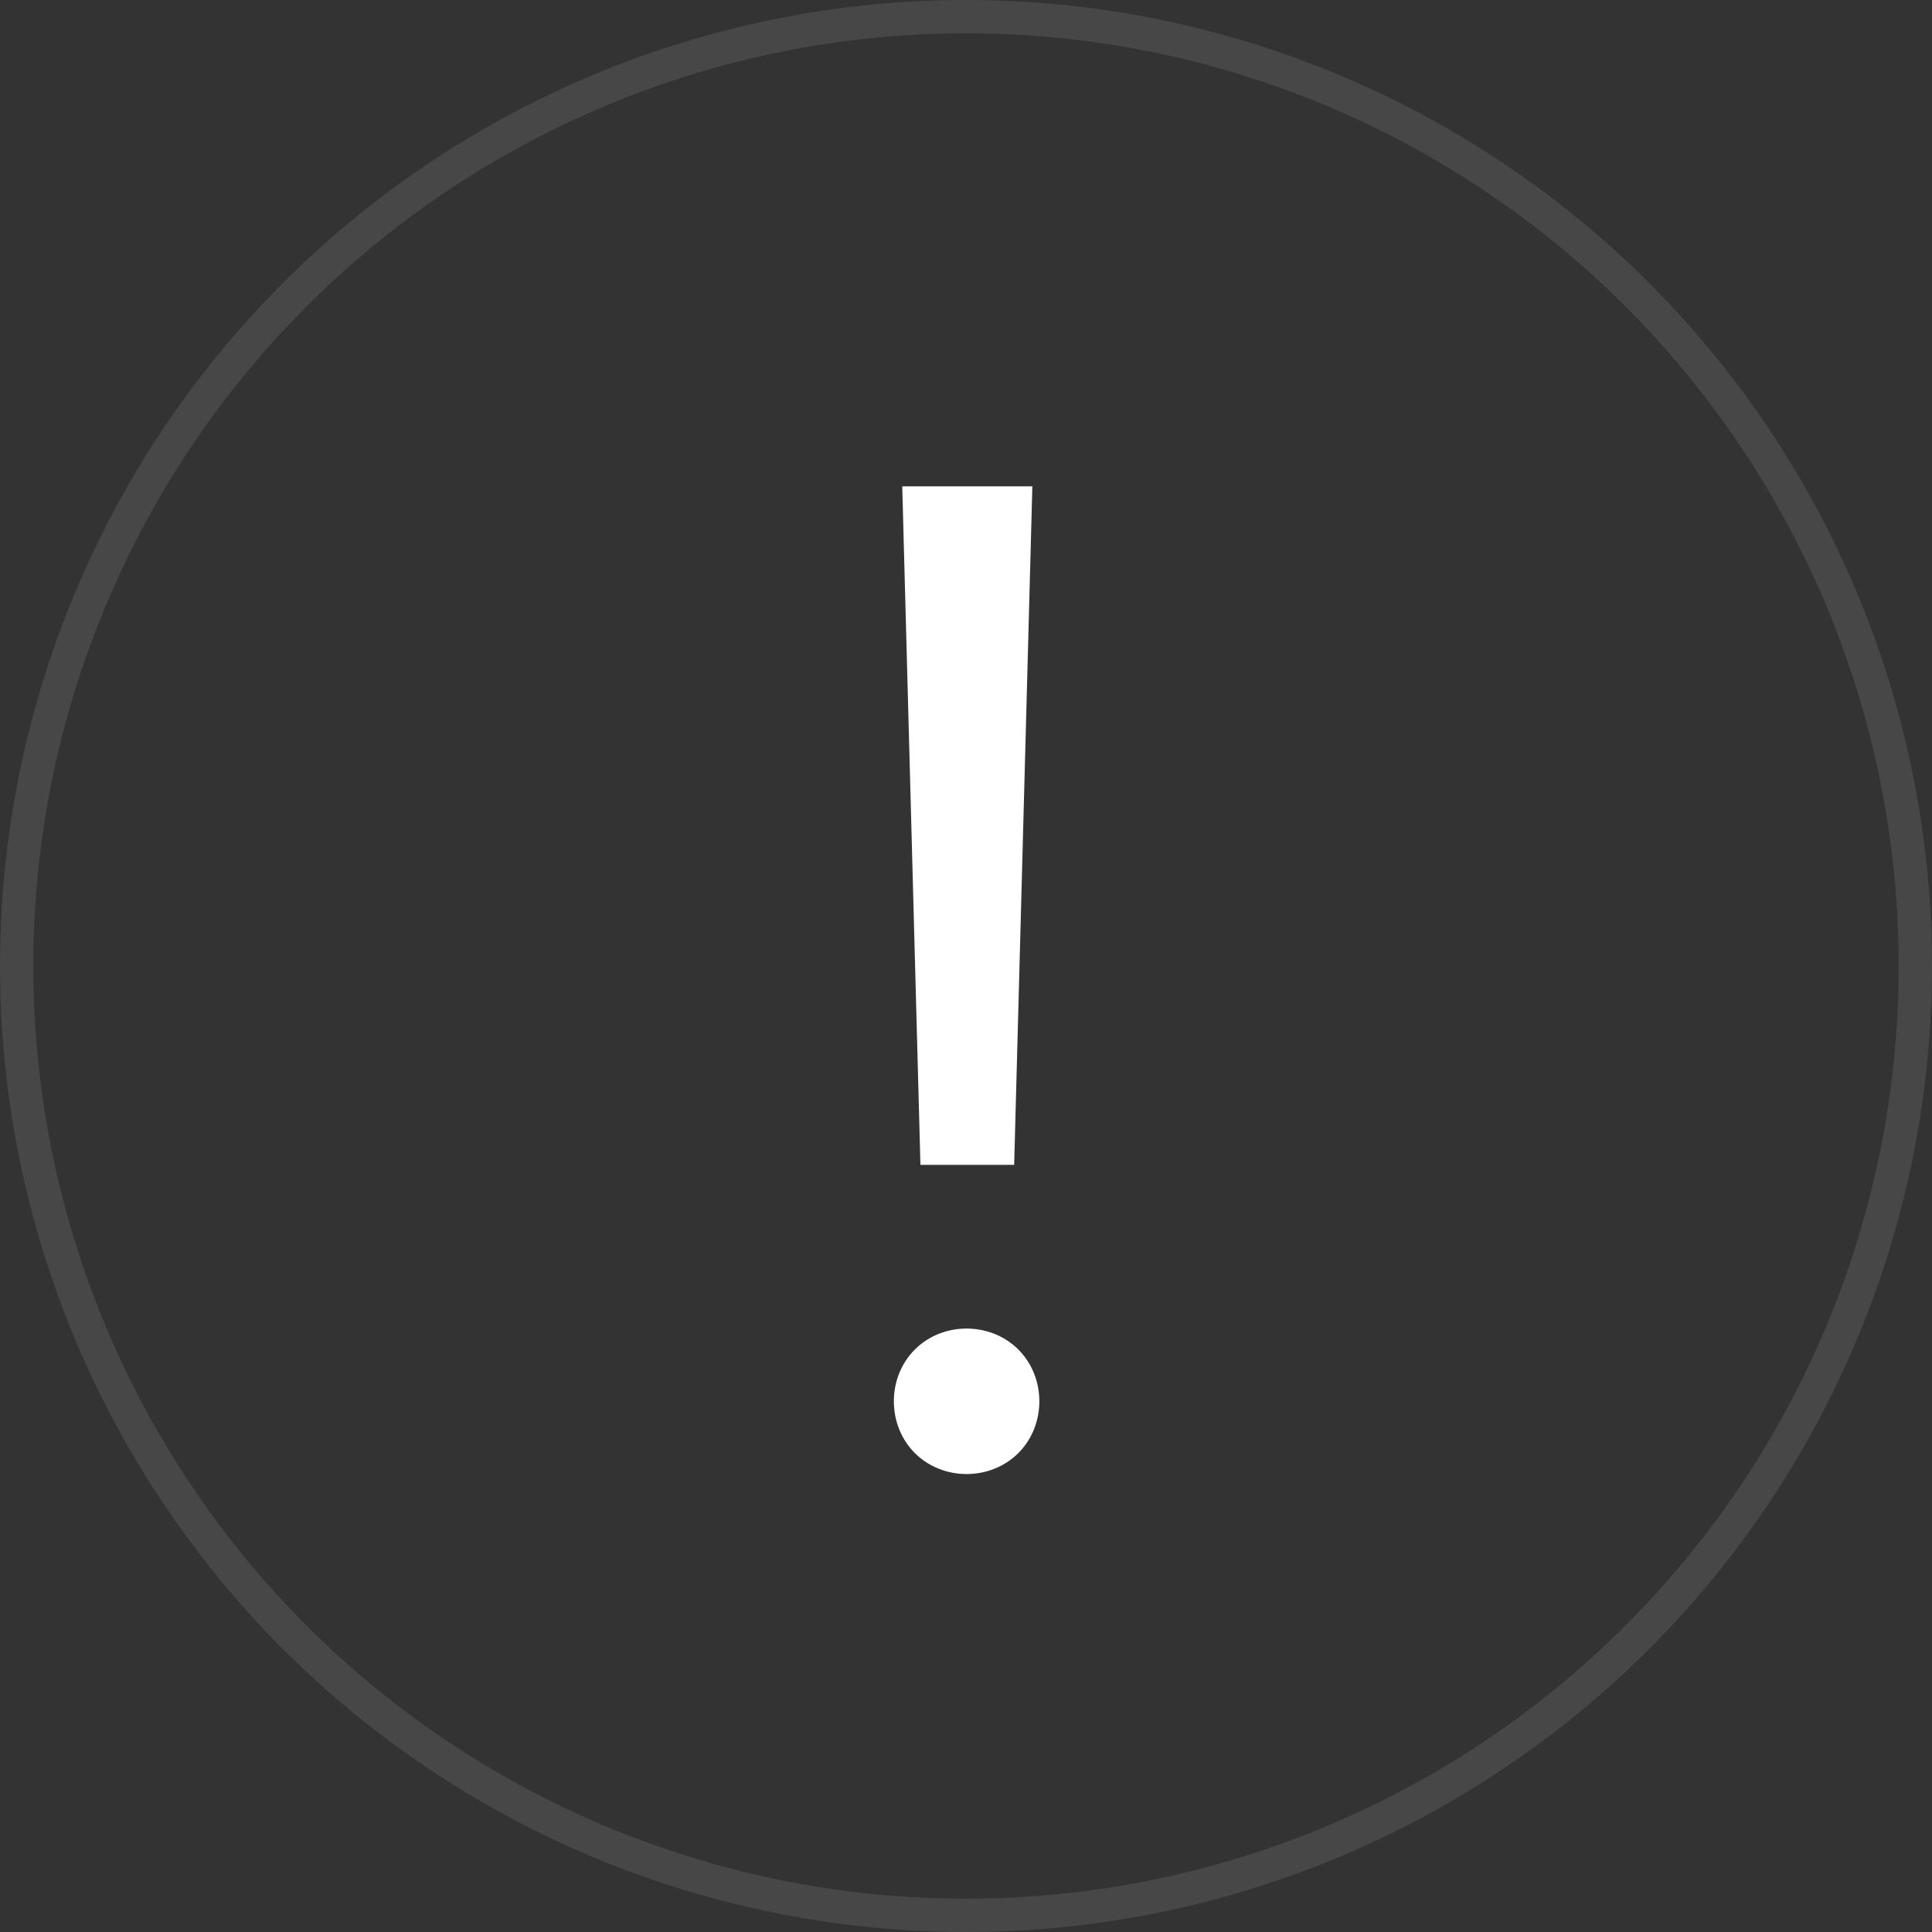 <?xml version="1.0" encoding="UTF-8"?> <svg xmlns="http://www.w3.org/2000/svg" width="58" height="58" viewBox="0 0 58 58" fill="none"><rect x="0" y="0" width="58" height="58" fill="#333333" stroke="none"/> <circle opacity="0.1" cx="29" cy="29" r="28.5" stroke="white"></circle> <path d="M30.446 34.97L30.992 14.6H27.086L27.632 34.97H30.446ZM27.464 43.622C28.304 44.462 29.732 44.462 30.572 43.622C31.412 42.782 31.412 41.354 30.572 40.514C29.732 39.674 28.304 39.674 27.464 40.514C26.624 41.354 26.624 42.782 27.464 43.622Z" fill="white"></path> </svg> 